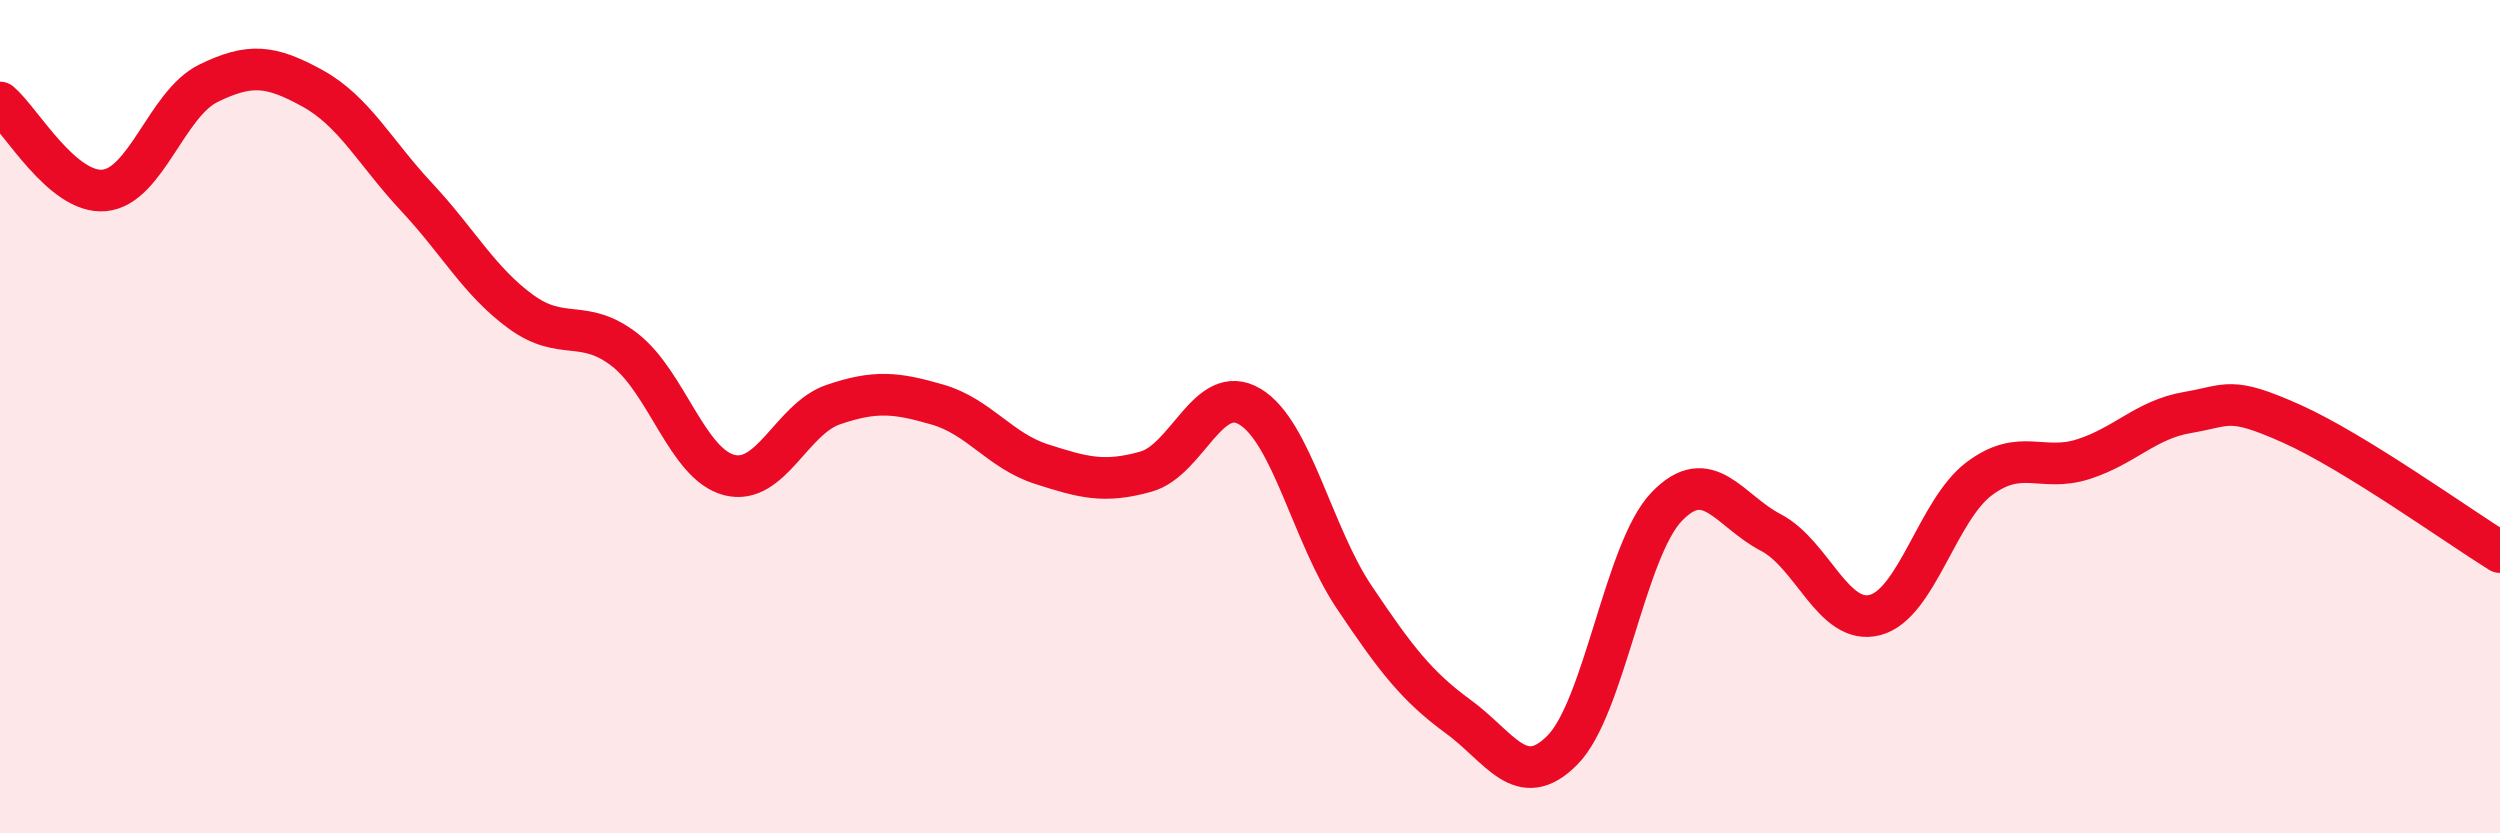 
    <svg width="60" height="20" viewBox="0 0 60 20" xmlns="http://www.w3.org/2000/svg">
      <path
        d="M 0,2.46 C 0.5,2.88 1.5,4.66 2.5,4.57 C 3.5,4.48 4,2.49 5,2 C 6,1.51 6.5,1.57 7.5,2.12 C 8.5,2.67 9,3.66 10,4.73 C 11,5.8 11.5,6.75 12.5,7.48 C 13.5,8.21 14,7.62 15,8.4 C 16,9.18 16.5,11.14 17.5,11.4 C 18.5,11.66 19,10.05 20,9.71 C 21,9.37 21.5,9.42 22.5,9.71 C 23.5,10 24,10.82 25,11.14 C 26,11.46 26.5,11.6 27.5,11.32 C 28.5,11.04 29,9.16 30,9.76 C 31,10.36 31.5,12.84 32.5,14.33 C 33.5,15.82 34,16.47 35,17.2 C 36,17.93 36.5,19.01 37.5,18 C 38.5,16.99 39,13.2 40,12.16 C 41,11.12 41.5,12.26 42.5,12.78 C 43.5,13.3 44,15.02 45,14.76 C 46,14.5 46.5,12.24 47.5,11.49 C 48.5,10.74 49,11.34 50,11.02 C 51,10.7 51.5,10.07 52.5,9.9 C 53.5,9.73 53.5,9.5 55,10.17 C 56.5,10.84 59,12.63 60,13.25L60 20L0 20Z"
        fill="#EB0A25"
        opacity="0.1"
        stroke-linecap="round"
        stroke-linejoin="round"
      />
      <path
        d="M 0,2.46 C 0.5,2.88 1.5,4.66 2.5,4.57 C 3.5,4.48 4,2.49 5,2 C 6,1.51 6.5,1.57 7.5,2.12 C 8.5,2.67 9,3.66 10,4.73 C 11,5.8 11.5,6.75 12.5,7.48 C 13.5,8.21 14,7.62 15,8.4 C 16,9.18 16.5,11.14 17.5,11.4 C 18.5,11.66 19,10.05 20,9.71 C 21,9.37 21.5,9.42 22.5,9.71 C 23.5,10 24,10.82 25,11.14 C 26,11.46 26.5,11.6 27.5,11.32 C 28.5,11.04 29,9.16 30,9.76 C 31,10.36 31.5,12.84 32.5,14.33 C 33.5,15.82 34,16.47 35,17.2 C 36,17.93 36.5,19.01 37.5,18 C 38.5,16.99 39,13.2 40,12.16 C 41,11.12 41.5,12.26 42.5,12.78 C 43.5,13.3 44,15.02 45,14.76 C 46,14.5 46.5,12.24 47.5,11.49 C 48.5,10.74 49,11.34 50,11.02 C 51,10.7 51.5,10.07 52.5,9.9 C 53.5,9.73 53.5,9.5 55,10.17 C 56.5,10.84 59,12.63 60,13.25"
        stroke="#EB0A25"
        stroke-width="1"
        fill="none"
        stroke-linecap="round"
        stroke-linejoin="round"
      />
    </svg>
  